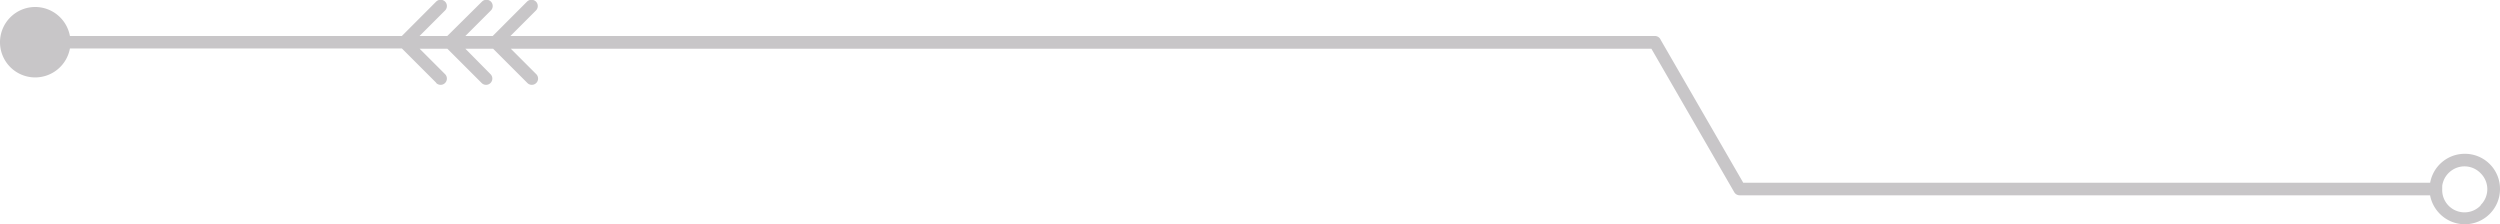 <svg id="Ebene_1" data-name="Ebene 1" xmlns="http://www.w3.org/2000/svg" viewBox="0 0 336.14 30.17"><defs><style>.cls-1{fill:#c8c6c8;fill-rule:evenodd;}</style></defs><path class="cls-1" d="M-80.92,24.32a.84.84,0,0,0,1.19,0,.84.84,0,0,0,0-1.19l-3.42-3.42h3.73l4.61,4.61a.84.84,0,0,0,1.19,0,.84.84,0,0,0,0-1.19L-77,19.71h3.73l4.61,4.61a.84.84,0,0,0,1.19,0,.84.84,0,0,0,0-1.19l-3.42-3.42H82.47L93.61,39a.84.84,0,0,0,.73.42h92.83a4.75,4.75,0,0,0,1.32,2.5,4.73,4.73,0,0,0,8.08-3.35,4.71,4.71,0,0,0-4.73-4.73,4.72,4.72,0,0,0-4.66,3.89H94.82L83.72,18.52A.85.85,0,0,0,83,18H-70.94l3.43-3.43a.85.85,0,0,0,0-1.2.86.86,0,0,0-1.19,0L-73.32,18H-77l3.43-3.43a.85.85,0,0,0,0-1.2.86.86,0,0,0-1.19,0L-79.43,18h-3.73l3.43-3.43a.85.85,0,0,0,0-1.2.86.86,0,0,0-1.19,0L-85.54,18h-44.63a4.75,4.75,0,0,0-4.67-3.9,4.74,4.74,0,0,0-4.73,4.74,4.73,4.73,0,0,0,4.73,4.73,4.75,4.75,0,0,0,4.67-3.89h44.64l4.61,4.61ZM194,40.75a3,3,0,0,1-5.2-2.16v-.21a2,2,0,0,0,0-.22,3,3,0,0,1,1-1.87,3,3,0,0,1,4.15.15,3,3,0,0,1,0,4.31Z" transform="translate(139.57 -13.16)"/></svg>